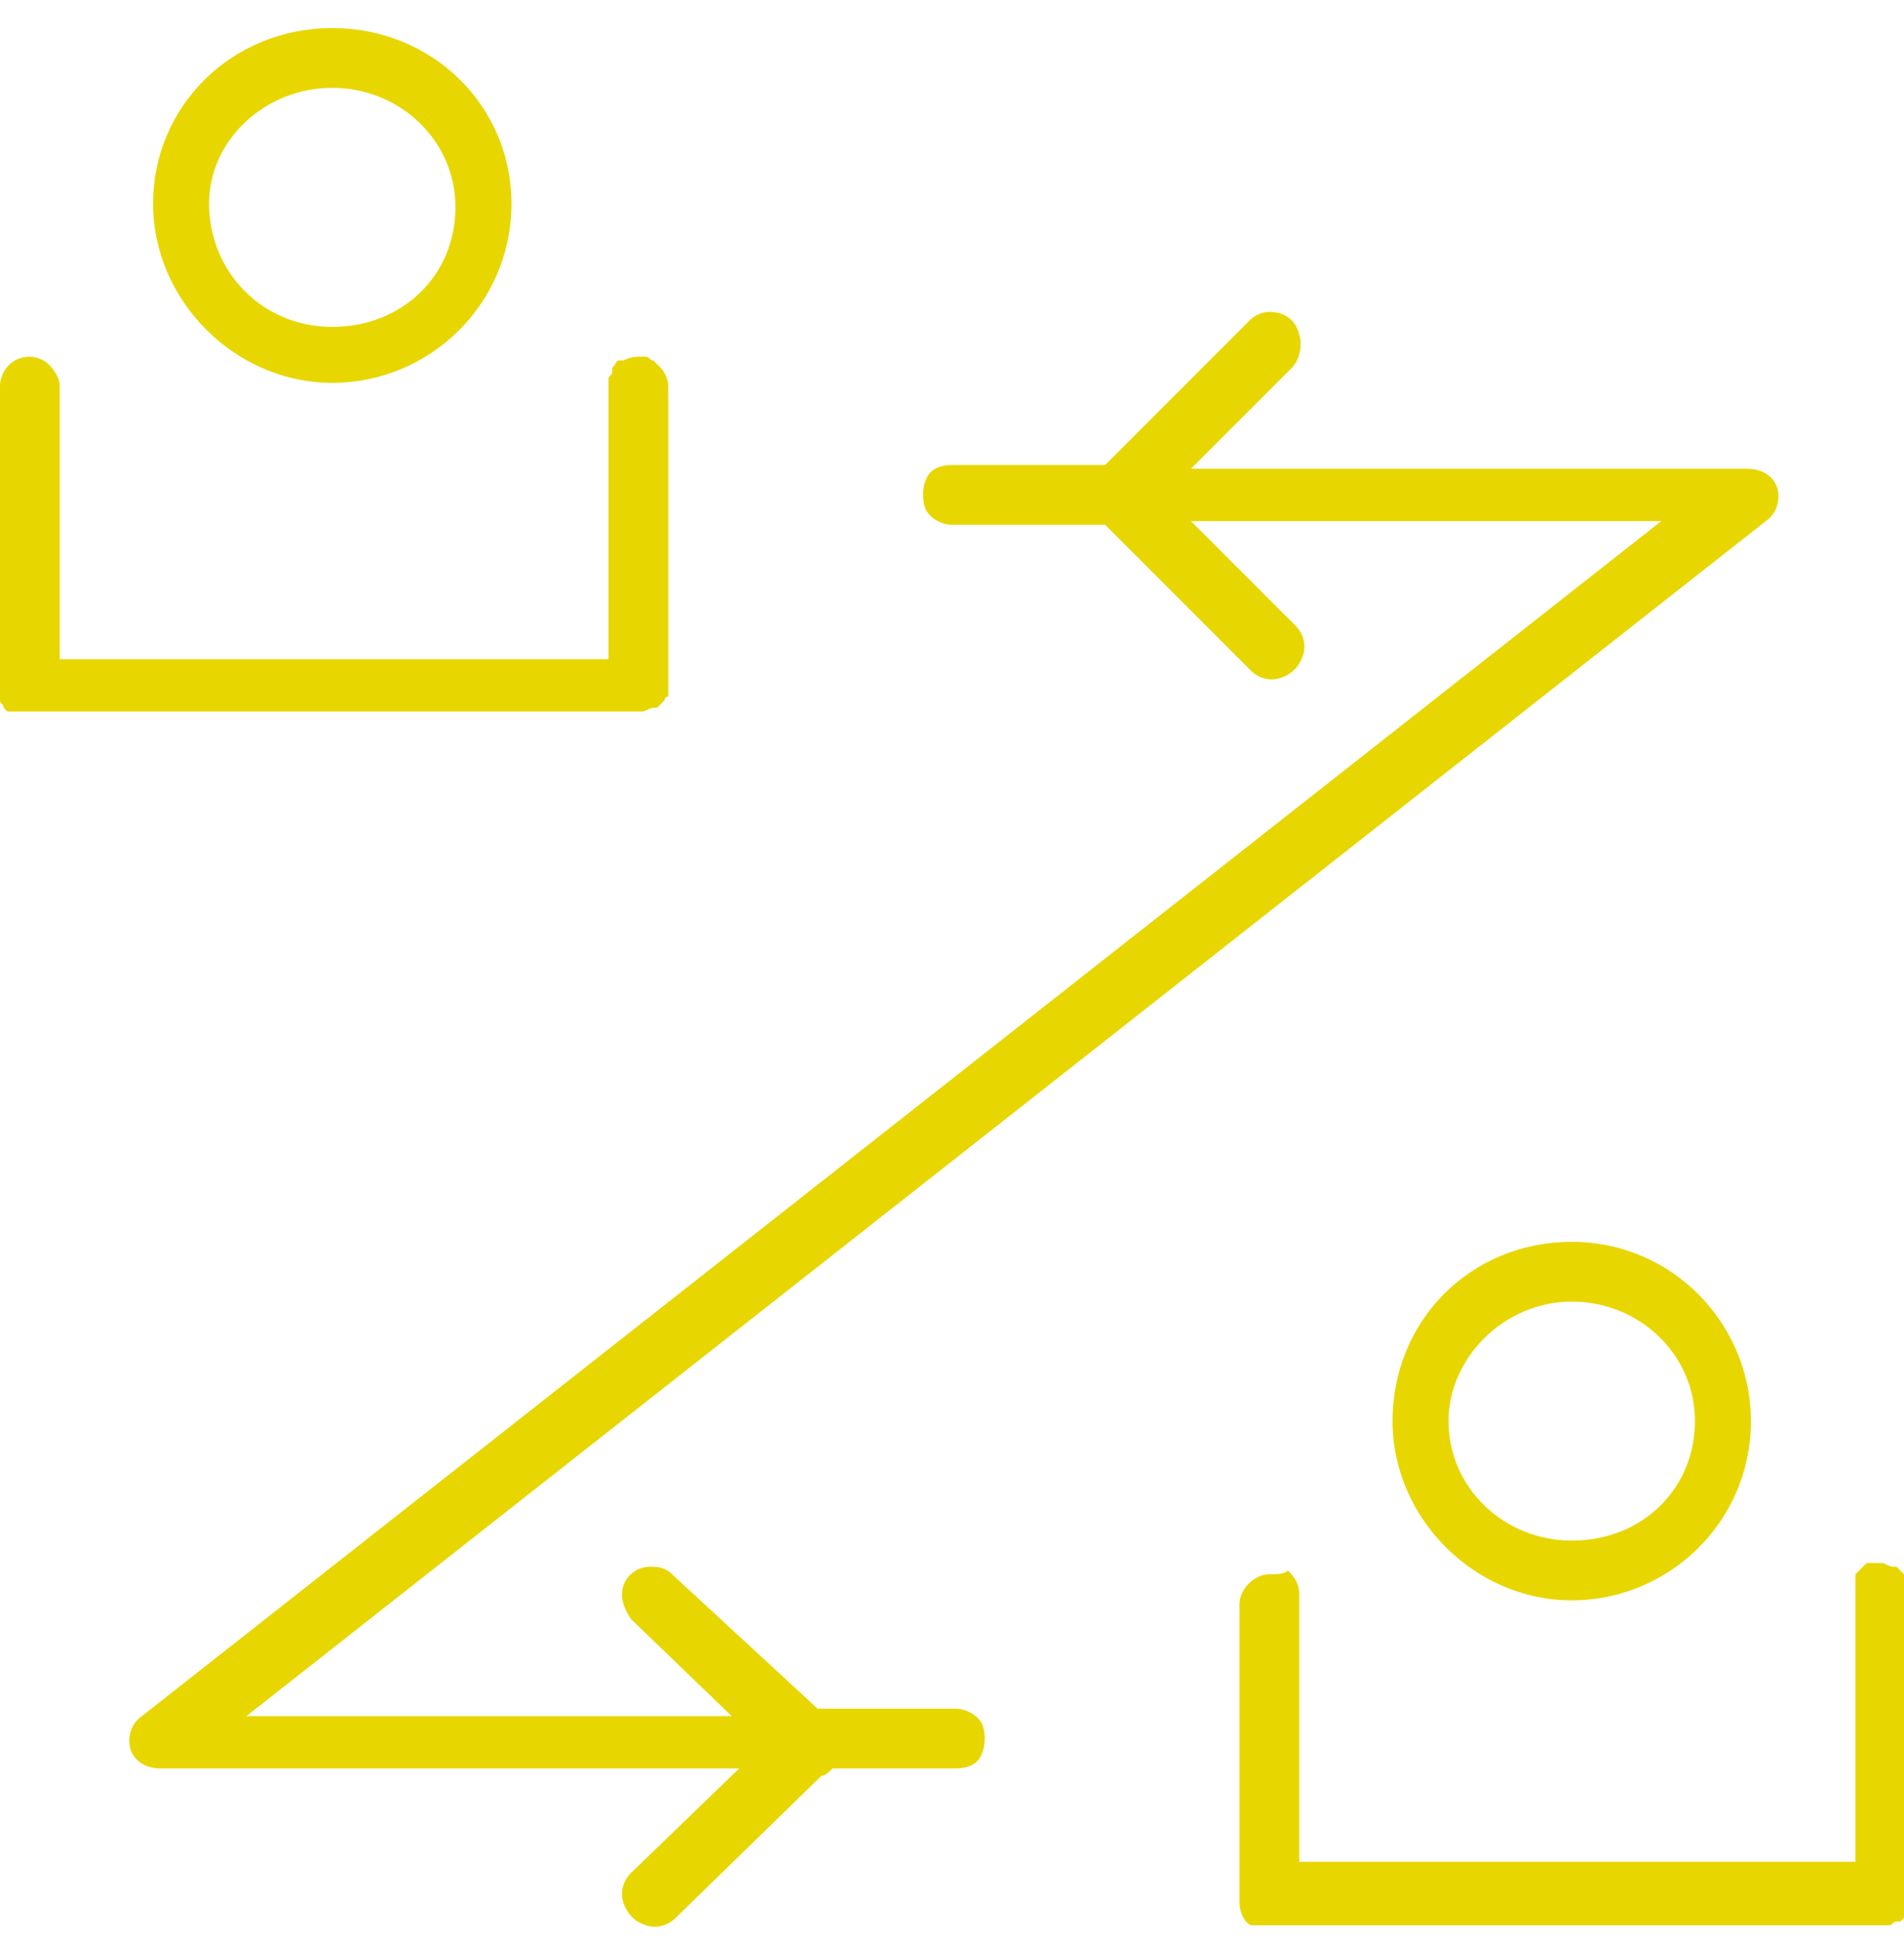 <?xml version="1.0" encoding="utf-8"?>
<!-- Generator: Adobe Illustrator 24.1.0, SVG Export Plug-In . SVG Version: 6.00 Build 0)  -->
<svg version="1.1" id="Capa_1" xmlns="http://www.w3.org/2000/svg" xmlns:xlink="http://www.w3.org/1999/xlink" x="0px" y="0px"
	 viewBox="0 0 51 52" style="enable-background:new 0 0 51 52;" xml:space="preserve">
<style type="text/css">
	.st0{fill:#E8D600;}
</style>
<g id="Diseño-Desktop">
	<g id="moonk_producto01" transform="translate(-499, -713)">
		<g id="noun_transaction_155688" transform="translate(499, 713)">
			<g id="Group" transform="translate(0, 0.452)">
				<path id="Shape" class="st0" d="M8.9,0.3C6.2,0.3,4.1,2.4,4.1,5s2.2,4.8,4.8,4.8s4.8-2.1,4.8-4.8C13.7,2.4,11.6,0.3,8.9,0.3z
					 M8.9,1.9c1.8,0,3.3,1.4,3.3,3.2s-1.4,3.2-3.3,3.2S5.6,6.8,5.6,5C5.6,3.3,7.1,1.9,8.9,1.9L8.9,1.9z M34,7.9
					c-0.2,0-0.4,0.1-0.5,0.2L29.6,12h-4.1c-0.3,0-0.6,0.1-0.7,0.4c-0.1,0.2-0.1,0.6,0,0.8s0.4,0.4,0.7,0.4h4.1l3.9,3.9
					c0.2,0.2,0.5,0.3,0.8,0.2s0.5-0.3,0.6-0.6c0.1-0.3,0-0.6-0.2-0.8l-2.8-2.8h12.6l-40.7,32c-0.3,0.2-0.4,0.6-0.3,0.9
					c0.1,0.3,0.4,0.5,0.8,0.5h15.5l-2.9,2.8c-0.2,0.2-0.3,0.5-0.2,0.8c0.1,0.3,0.3,0.5,0.6,0.6s0.6,0,0.8-0.2l3.9-3.8
					c0.1,0,0.2-0.1,0.3-0.2h3.3c0.3,0,0.6-0.1,0.7-0.4c0.1-0.2,0.1-0.6,0-0.8s-0.4-0.4-0.7-0.4h-3.7L18,41.7
					c-0.2-0.2-0.4-0.2-0.6-0.2c-0.3,0-0.6,0.2-0.7,0.5s0,0.6,0.2,0.9l2.7,2.6h-13l40.7-32c0.3-0.2,0.4-0.6,0.3-0.9
					c-0.1-0.3-0.4-0.5-0.8-0.5H31.9l2.7-2.7c0.2-0.2,0.3-0.6,0.2-0.9C34.7,8.1,34.4,7.9,34,7.9L34,7.9z M0.8,9.1L0.8,9.1
					C0.3,9.1,0,9.5,0,9.9v8c0,0.1,0,0.2,0,0.2s0,0,0,0.1c0,0,0,0,0,0.1s0.1,0.1,0.1,0.2l0.1,0.1c0,0,0,0,0.1,0c0,0,0,0,0.1,0
					c0,0,0.1,0,0.2,0h0.1H17c0.1,0,0.1,0,0.2,0s0.2-0.1,0.3-0.1c0,0,0,0,0.1,0l0.1-0.1l0.1-0.1c0,0,0-0.1,0.1-0.1c0-0.1,0-0.1,0-0.2
					c0,0,0,0,0-0.1v-8c0-0.2-0.1-0.4-0.2-0.5s-0.1-0.1-0.2-0.2c-0.1,0-0.1-0.1-0.2-0.1h-0.1c-0.2,0-0.3,0-0.5,0.1c0,0,0,0-0.1,0
					s-0.1,0.1-0.2,0.2c0,0,0,0,0,0.1s-0.1,0.1-0.1,0.2c0,0,0,0,0,0.1v0.1V10l0,0v7.2H1.6V9.9c0-0.2-0.1-0.4-0.3-0.6
					C1.2,9.2,1,9.1,0.8,9.1L0.8,9.1z M42.1,32.8c-2.7,0-4.8,2.1-4.8,4.8c0,2.6,2.2,4.8,4.8,4.8s4.8-2.1,4.8-4.8
					C46.9,35,44.8,32.8,42.1,32.8z M42.1,34.4c1.8,0,3.3,1.4,3.3,3.2s-1.4,3.2-3.3,3.2c-1.8,0-3.3-1.4-3.3-3.2
					C38.8,35.9,40.3,34.4,42.1,34.4z M34,41.7L34,41.7c-0.4,0-0.8,0.4-0.8,0.8v8c0,0.2,0.1,0.5,0.3,0.6c0,0,0,0,0.1,0c0,0,0,0,0.1,0
					c0,0,0,0,0.1,0c0,0,0,0,0.1,0s0.1,0,0.2,0h16.2c0.1,0,0.1,0,0.2,0h0.1c0.1,0,0.1-0.1,0.2-0.1c0,0,0,0,0.1,0l0.1-0.1
					c0,0,0,0,0-0.1s0.1-0.1,0.1-0.2c0-0.1,0-0.1,0-0.2c0,0,0,0,0-0.1v-8v-0.1c0-0.1,0-0.1,0-0.2v-0.1c0,0,0,0,0-0.1L51,41.7
					l-0.1-0.1l-0.1-0.1c0,0,0,0-0.1,0s-0.2-0.1-0.3-0.1s-0.2,0-0.2,0h-0.1c0,0,0,0-0.1,0c-0.1,0.1-0.2,0.2-0.3,0.3c0,0,0,0,0,0.1
					c0,0,0,0,0,0.1s0,0.1,0,0.2v0.1l0,0v7.2H34.8v-7.2c0-0.2-0.1-0.4-0.3-0.6C34.4,41.7,34.2,41.7,34,41.7L34,41.7z"/>
			</g>
		</g>
	</g>
</g>
</svg>
